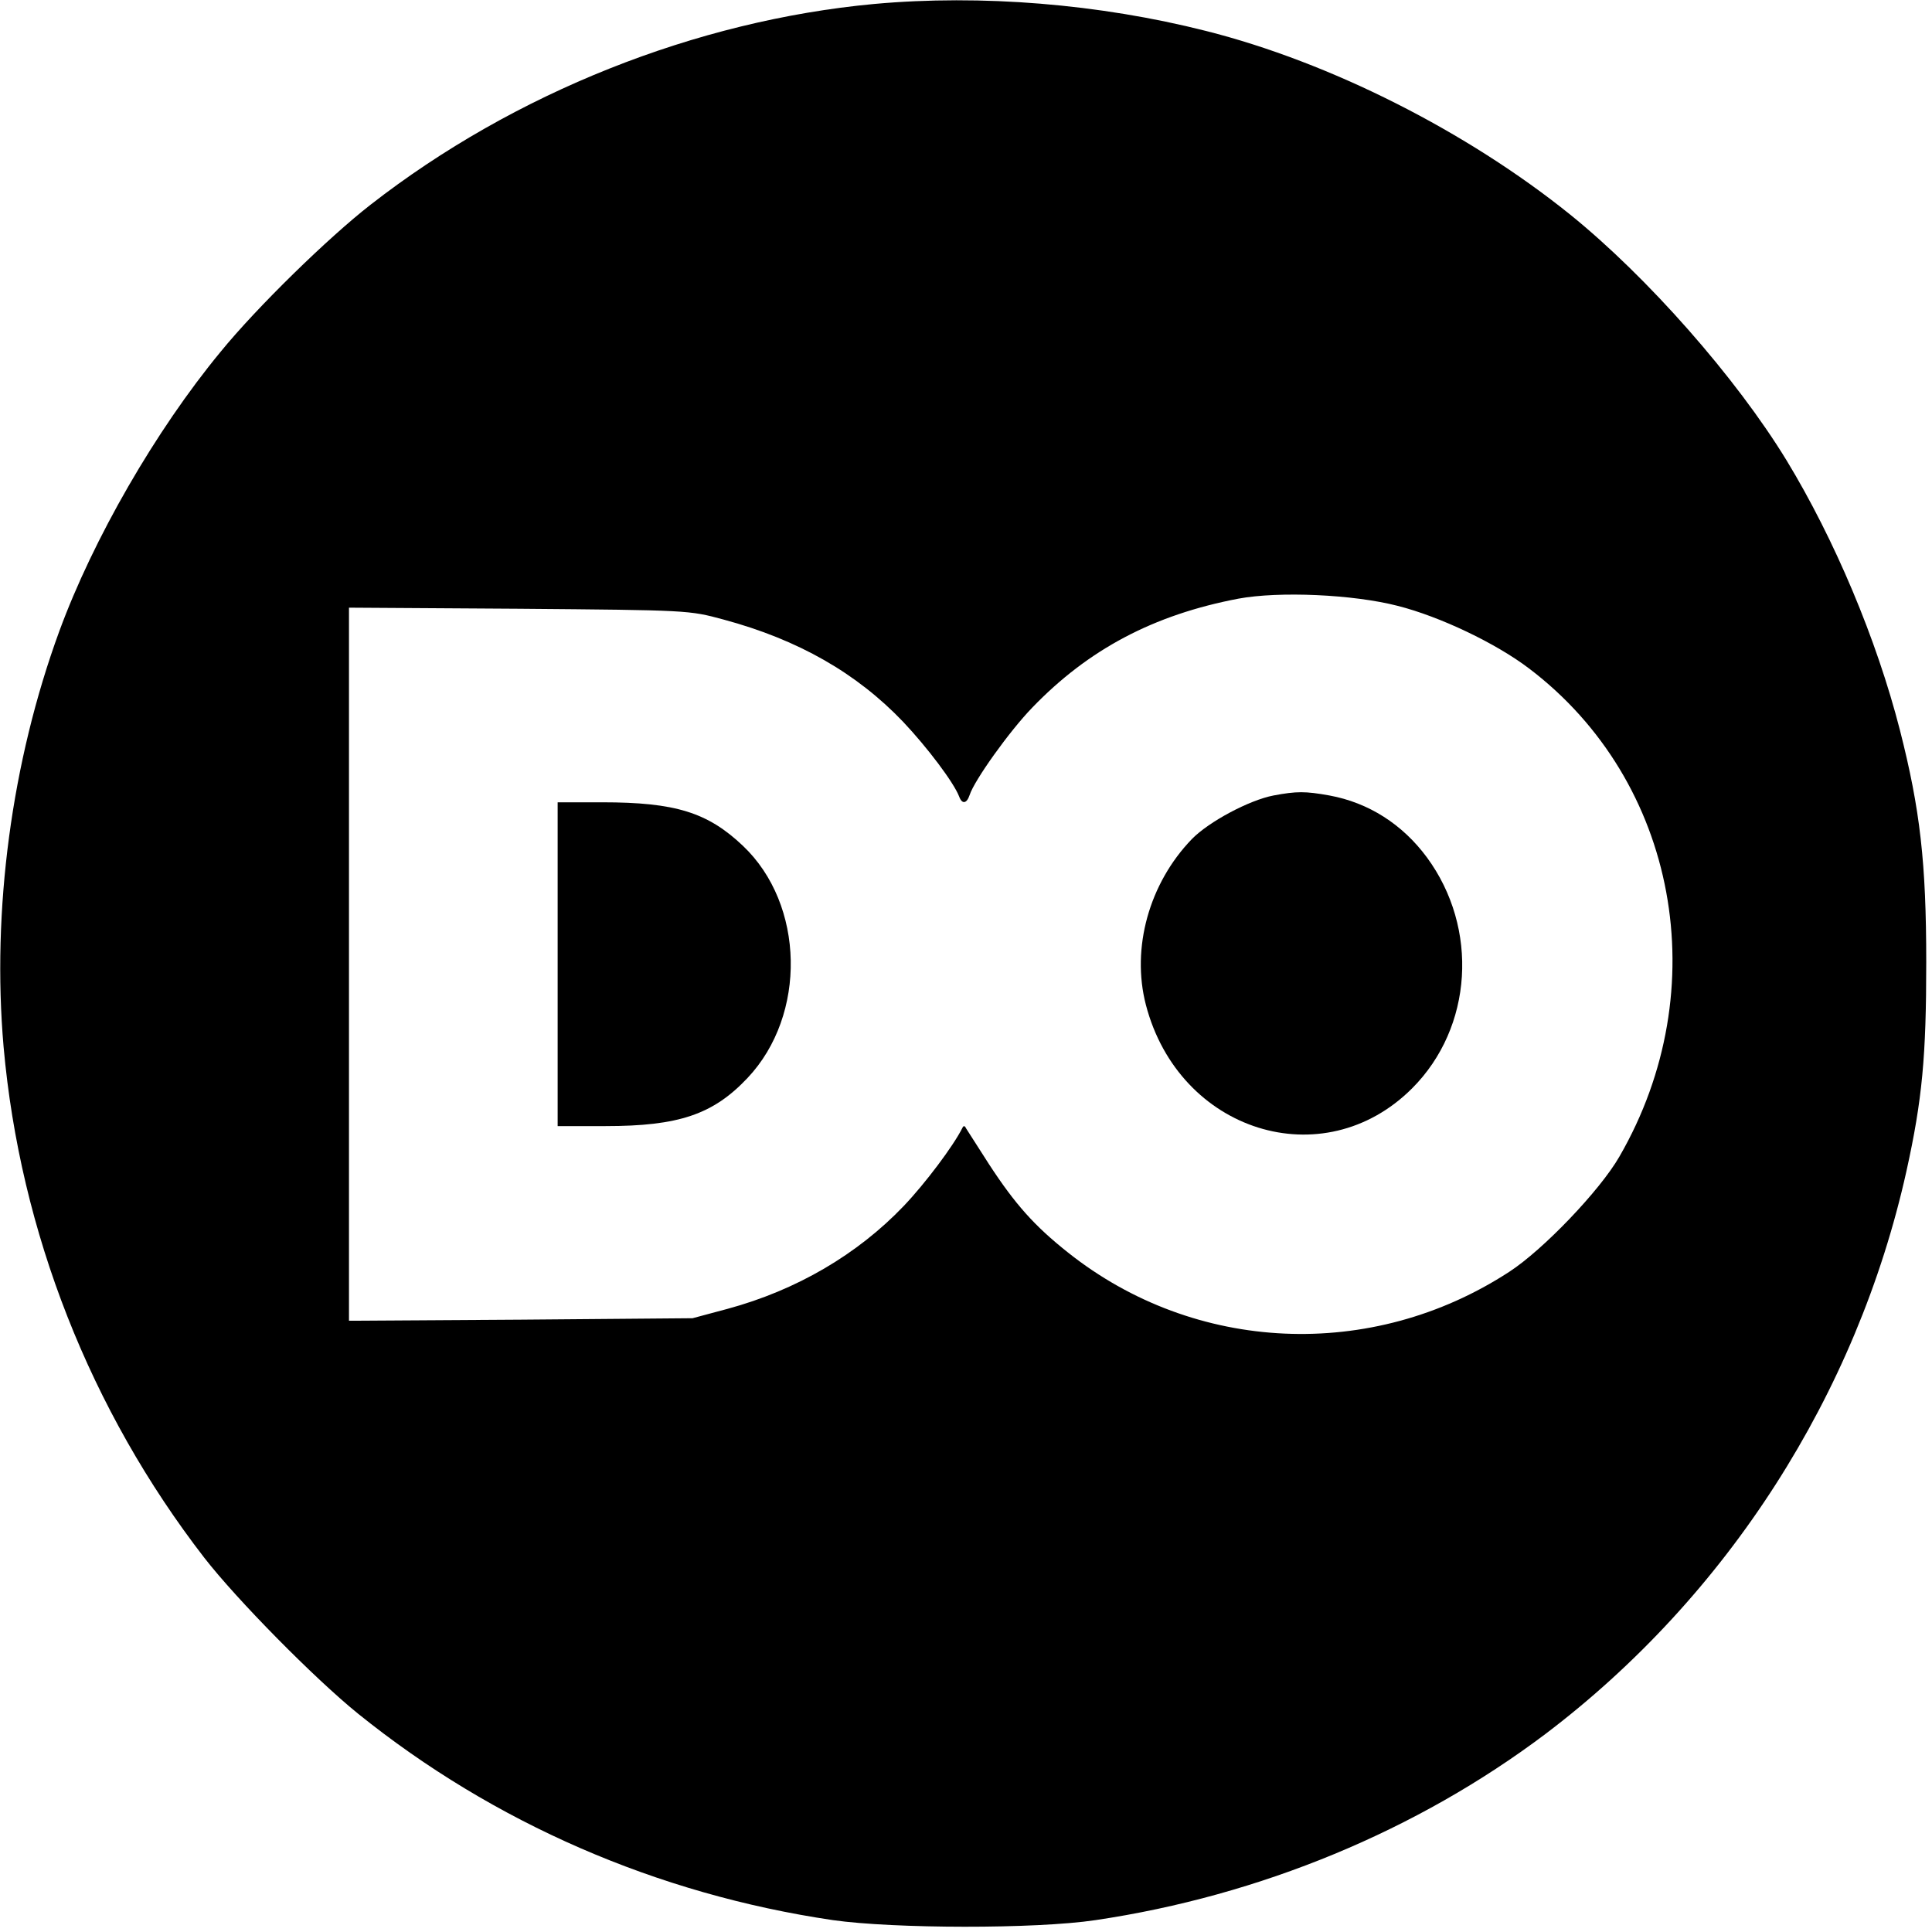 <?xml version="1.0" standalone="no"?>
<!DOCTYPE svg PUBLIC "-//W3C//DTD SVG 20010904//EN"
 "http://www.w3.org/TR/2001/REC-SVG-20010904/DTD/svg10.dtd">
<svg version="1.0" xmlns="http://www.w3.org/2000/svg"
 width="537pt" height="537pt" viewBox="0 0 537 537"
 preserveAspectRatio="xMidYMid meet">
<g transform="translate(0,537) scale(0.1,-0.1)"
fill="#000000" stroke="none">
<path d="M2430 5359 c-495 -46 -1001 -247 -1400 -558 -117 -91 -316 -285 -417
-409 -180 -218 -354 -520 -448 -776 -133 -363 -188 -777 -155 -1156 46 -515
241 -1010 558 -1420 91 -117 306 -335 427 -433 377 -304 832 -502 1320 -574
169 -24 563 -25 730 0 458 68 894 249 1250 517 506 383 866 944 1004 1565 44
199 55 319 55 580 0 278 -17 425 -73 645 -65 254 -182 531 -315 750 -141 231
-387 510 -601 683 -288 232 -668 424 -1013 511 -296 75 -624 102 -922 75z
m1455 -1673 c118 -30 273 -104 365 -174 413 -313 520 -892 251 -1357 -54 -94
-212 -259 -306 -320 -382 -249 -874 -227 -1227 54 -92 73 -146 133 -219 245
-32 50 -61 95 -64 100 -3 7 -7 8 -10 1 -25 -50 -103 -154 -163 -217 -129 -135
-298 -234 -490 -286 l-97 -26 -477 -4 -478 -3 0 991 0 991 473 -3 c471 -4 472
-4 568 -30 208 -56 370 -149 499 -284 68 -72 141 -169 156 -208 8 -22 21 -20
29 4 13 41 111 178 174 243 156 162 337 258 573 303 113 21 319 12 443 -20z"/>
<path d="M3540 3159 c-68 -13 -180 -73 -227 -121 -119 -123 -169 -303 -128
-461 92 -353 493 -479 740 -232 169 169 186 445 41 642 -68 92 -162 152 -271
172 -67 12 -91 12 -155 0z"/>
<path d="M1550 2690 l0 -450 133 0 c203 0 299 32 395 134 165 175 159 482 -13
645 -98 93 -188 121 -391 121 l-124 0 0 -450z"/>
</g>
</svg>
